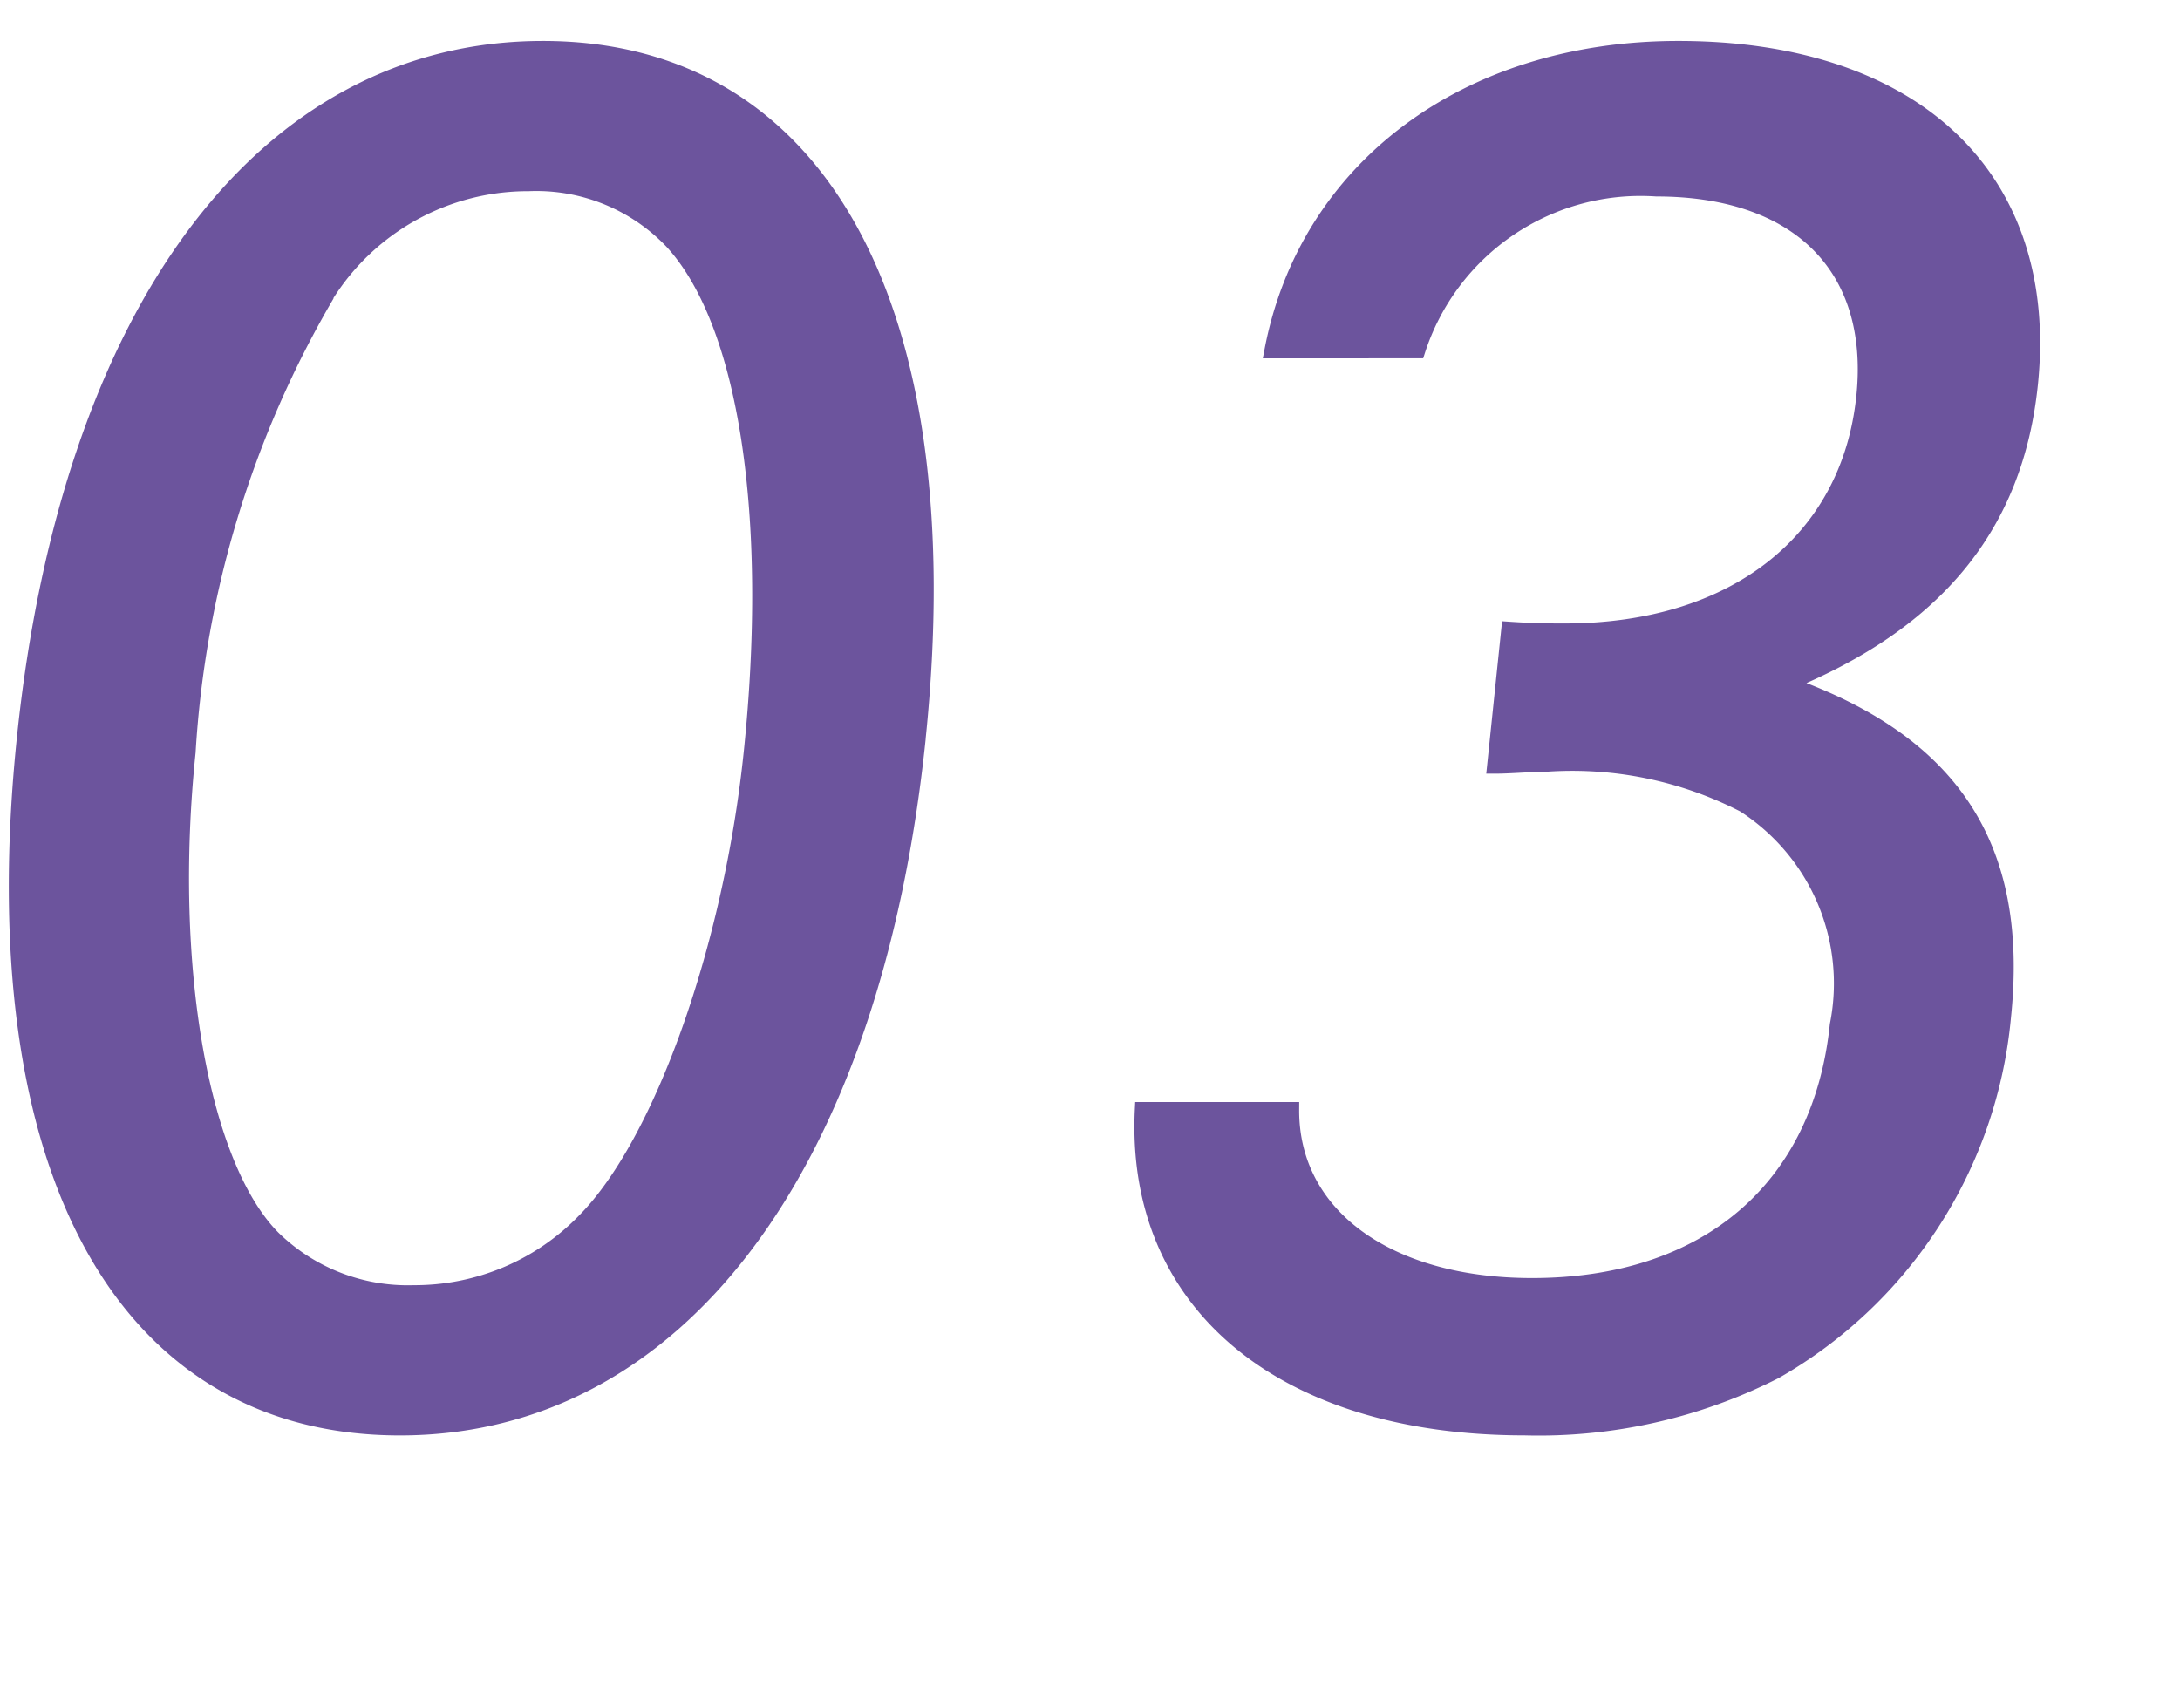 <svg xmlns="http://www.w3.org/2000/svg" xmlns:xlink="http://www.w3.org/1999/xlink" width="37" height="29" viewBox="0 0 37 29">
  <defs>
    <clipPath id="clip-path">
      <rect id="長方形_1111" data-name="長方形 1111" width="37" height="29" transform="translate(40 2575)" fill="#fff" stroke="#707070" stroke-width="1"/>
    </clipPath>
  </defs>
  <g id="マスクグループ_309" data-name="マスクグループ 309" transform="translate(-40 -2575)" clip-path="url(#clip-path)">
    <g id="グループ_1701" data-name="グループ 1701" transform="translate(40.274 2575.82)">
      <path id="パス_2563" data-name="パス 2563" d="M122.043,73.71c-.757,7.289-4.083,11.711-8.8,11.711S106.112,81,106.867,73.71,110.95,62,115.67,62s7.128,4.421,6.372,11.71M112.01,66.182a17.409,17.409,0,0,0-2.359,7.767c-.378,3.645.227,7.021,1.444,8.245a3.264,3.264,0,0,0,2.383.927,4.007,4.007,0,0,0,2.9-1.225c1.3-1.314,2.483-4.63,2.826-7.947.415-4-.081-7.288-1.342-8.663a3.176,3.176,0,0,0-2.437-.986,4.035,4.035,0,0,0-3.421,1.882" transform="translate(-106.73 -62)" fill="#6c549d" stroke="#6c549d" stroke-width="0.25"/>
      <path id="パス_2564" data-name="パス 2564" d="M139.634,67.138c.591-3.106,3.311-5.138,6.9-5.138,4.032,0,6.342,2.21,5.979,5.705-.248,2.39-1.584,4.034-4.141,5.078,2.795.986,3.986,2.749,3.686,5.647a7.753,7.753,0,0,1-3.882,6.034,8.859,8.859,0,0,1-4.251.956c-4.123,0-6.651-2.121-6.489-5.408h2.539C139.964,81.806,141.6,83,144.052,83c2.957,0,4.891-1.642,5.179-4.421a3.6,3.6,0,0,0-1.584-3.734,6.364,6.364,0,0,0-3.394-.687c-.269,0-.571.03-.839.03l.242-2.33c.445.03.684.03.953.03,2.868,0,4.818-1.523,5.072-3.974.226-2.18-1.1-3.524-3.518-3.524a3.972,3.972,0,0,0-4.049,2.747Z" transform="translate(-118.324 -62)" fill="#6c549d" stroke="#6c549d" stroke-width="0.25"/>
    </g>
  </g>
</svg>
